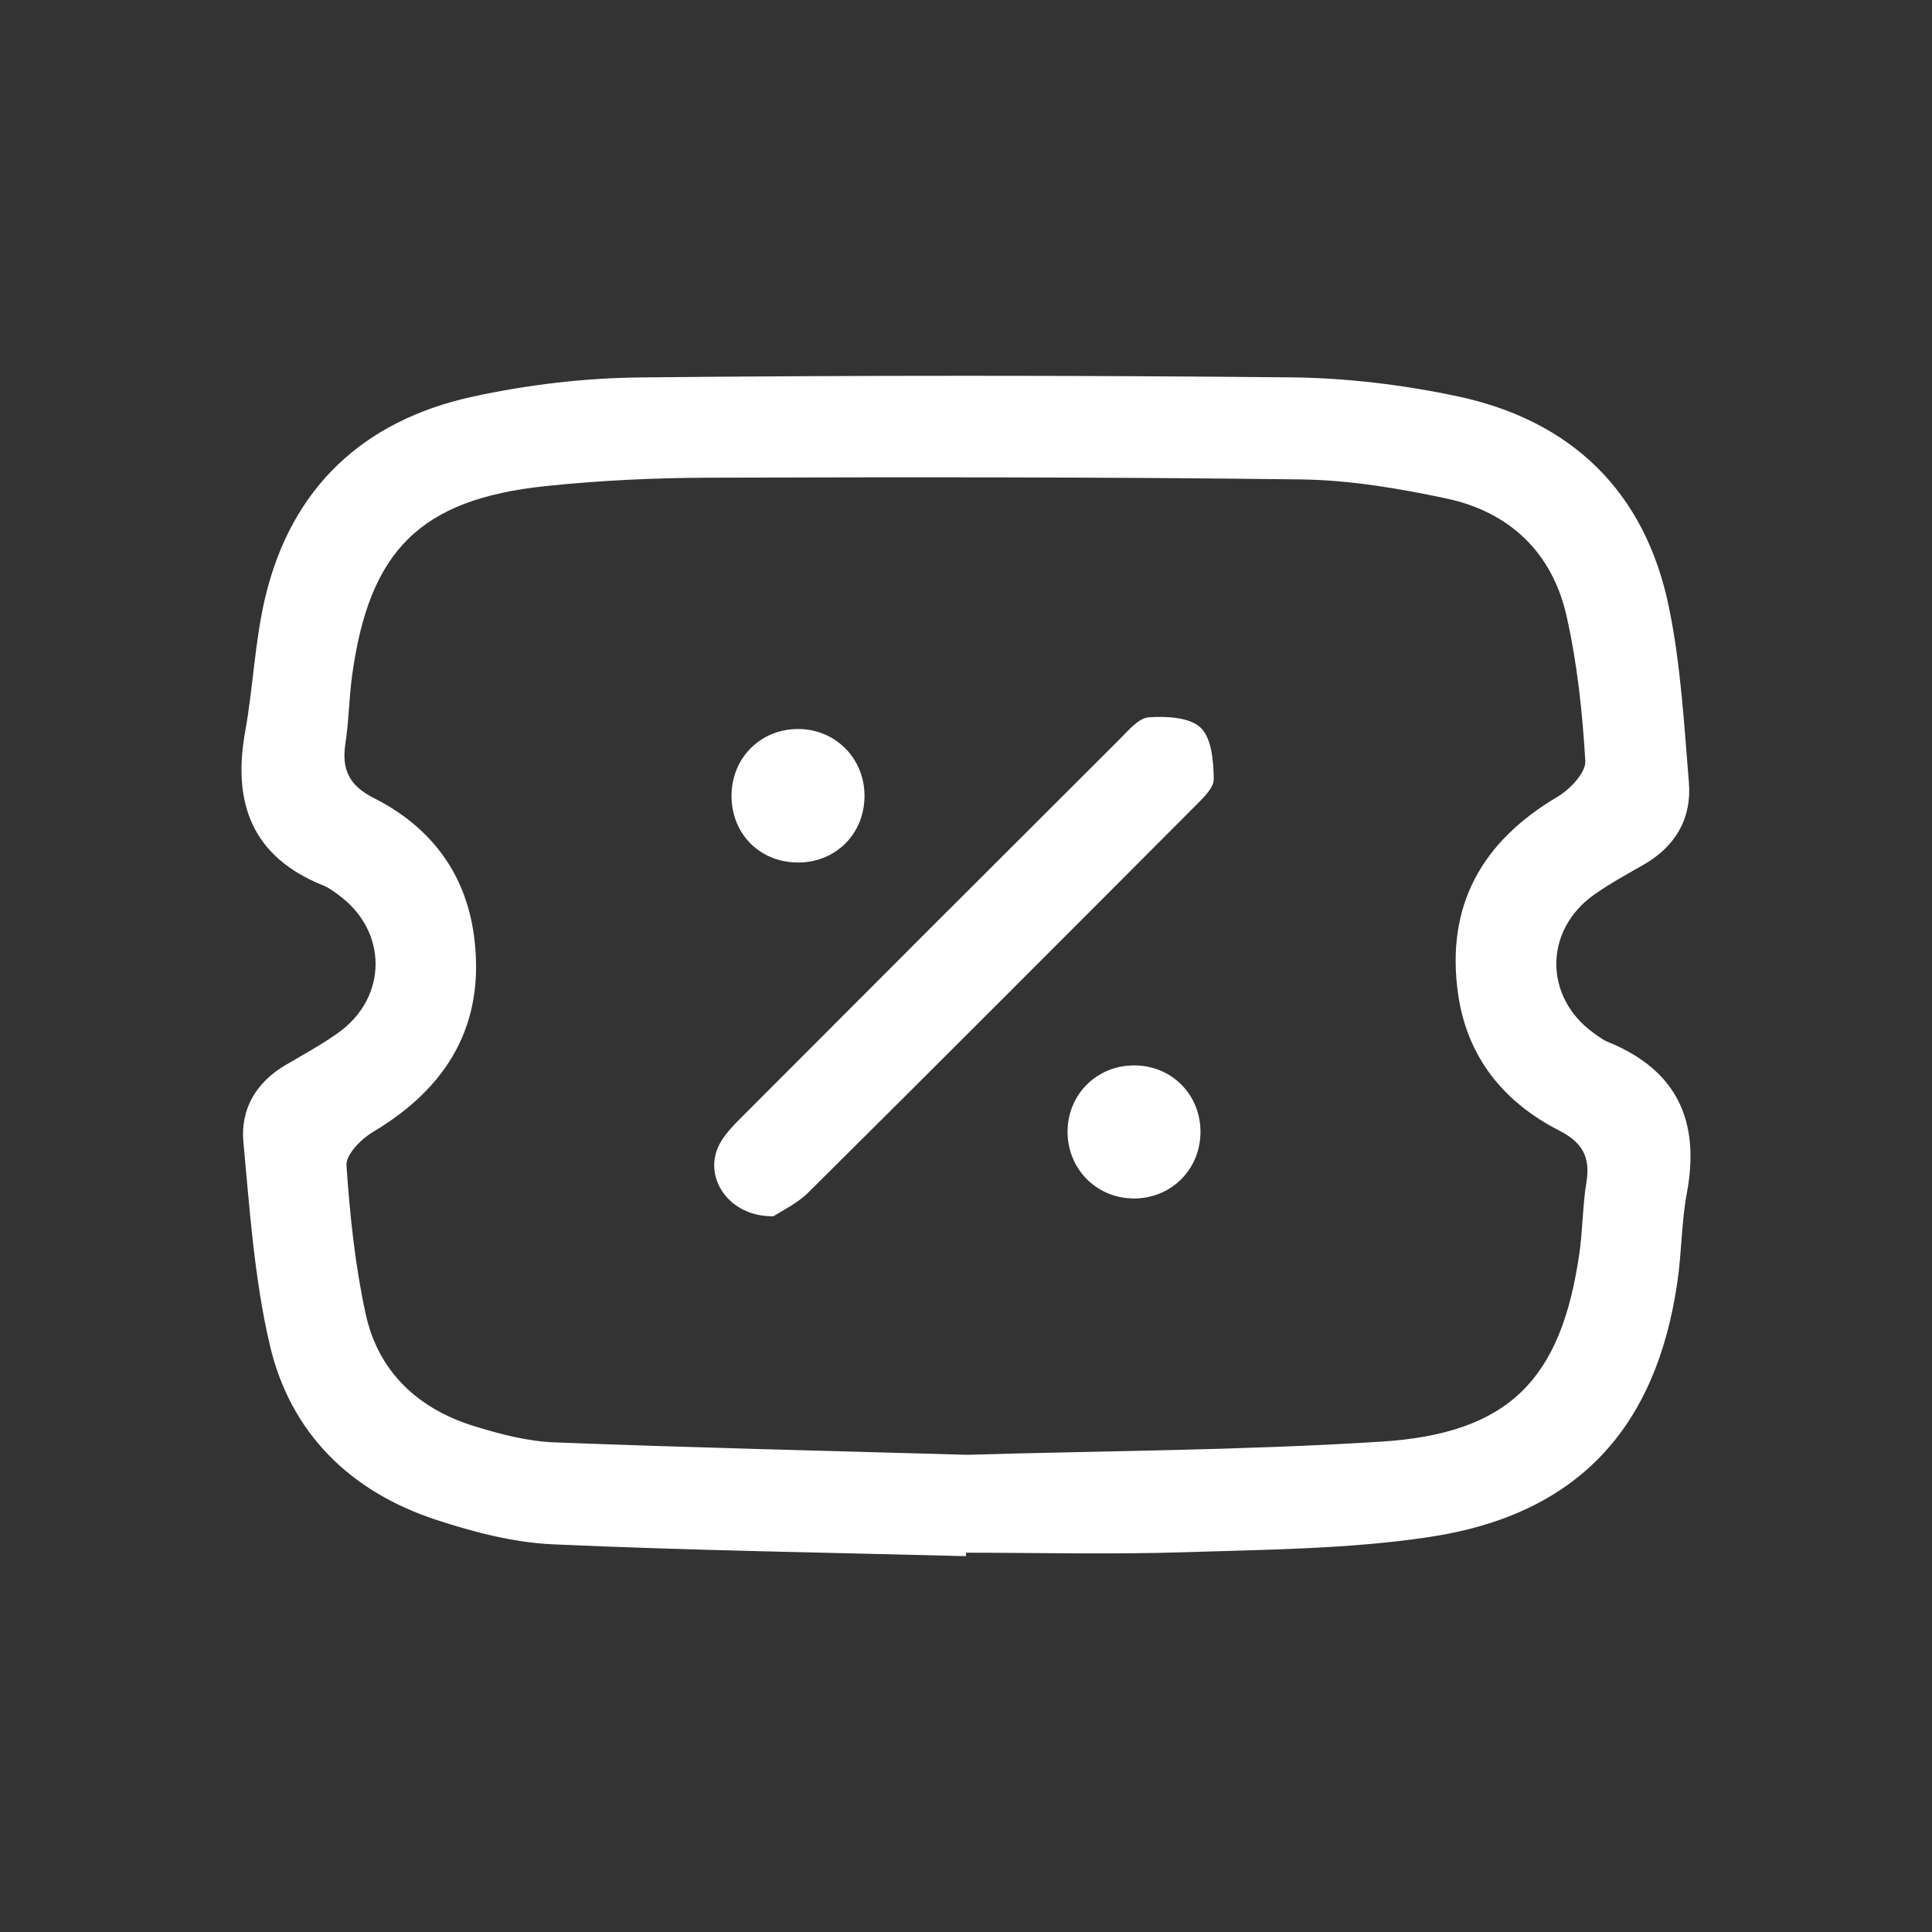 <svg width="60" height="60" viewBox="0 0 60 60" fill="none" xmlns="http://www.w3.org/2000/svg">
<rect x="0" y="0" width="60" height="60" fill="#333333" stroke="none"/>
<path d="M29.998 48.328C25.72 48.216 21.439 48.152 17.165 47.96C15.949 47.905 14.715 47.583 13.55 47.201C10.876 46.325 9.014 44.503 8.376 41.758C7.899 39.708 7.755 37.573 7.559 35.466C7.464 34.451 7.95 33.618 8.861 33.08C9.41 32.757 9.972 32.452 10.49 32.085C12.055 30.979 12.052 28.903 10.5 27.784C10.357 27.68 10.212 27.568 10.051 27.504C7.834 26.619 7.211 24.949 7.615 22.714C7.865 21.325 7.915 19.894 8.243 18.527C9.059 15.135 11.292 13.063 14.652 12.325C16.367 11.948 18.151 11.738 19.908 11.721C26.632 11.653 33.356 11.655 40.08 11.719C41.801 11.736 43.547 11.946 45.233 12.301C48.788 13.048 51.08 15.249 51.824 18.829C52.196 20.619 52.3 22.471 52.45 24.301C52.541 25.413 52.038 26.283 51.05 26.85C50.528 27.149 49.997 27.439 49.508 27.784C47.942 28.891 47.944 30.97 49.495 32.083C49.639 32.186 49.783 32.298 49.945 32.363C52.087 33.235 52.803 34.823 52.388 37.047C52.219 37.947 52.227 38.879 52.096 39.788C51.441 44.368 48.98 47.036 44.409 47.73C41.905 48.11 39.338 48.123 36.797 48.205C34.534 48.279 32.267 48.221 30.002 48.221C30.001 48.259 30 48.293 29.998 48.328ZM30.031 45.18C34.264 45.056 38.584 45.044 42.887 44.772C46.86 44.521 48.486 42.848 49.048 38.928C49.154 38.194 49.149 37.442 49.268 36.711C49.394 35.937 49.143 35.479 48.431 35.115C46.691 34.227 45.556 32.824 45.28 30.854C44.897 28.12 46.021 26.134 48.369 24.745C48.758 24.516 49.255 23.992 49.233 23.632C49.144 22.12 48.982 20.595 48.648 19.12C48.203 17.155 46.876 15.895 44.911 15.479C43.431 15.166 41.909 14.908 40.403 14.889C34.282 14.812 28.16 14.817 22.038 14.835C20.343 14.84 18.641 14.919 16.956 15.095C13.055 15.503 11.469 17.086 10.935 20.978C10.839 21.679 10.835 22.392 10.727 23.09C10.604 23.892 10.841 24.395 11.604 24.781C13.354 25.663 14.458 27.094 14.72 29.062C15.085 31.803 13.908 33.769 11.58 35.156C11.216 35.373 10.739 35.857 10.76 36.187C10.864 37.734 11.027 39.292 11.356 40.804C11.748 42.608 12.987 43.754 14.734 44.293C15.539 44.541 16.384 44.762 17.22 44.794C21.46 44.958 25.703 45.056 30.031 45.18Z" fill="white"/>
<path d="M24.025 37.771C22.626 37.801 21.815 36.545 22.343 35.538C22.503 35.233 22.758 34.97 23.005 34.722C26.922 30.795 30.843 26.873 34.771 22.957C35.042 22.686 35.36 22.299 35.679 22.277C36.221 22.238 36.947 22.274 37.288 22.6C37.631 22.927 37.688 23.646 37.694 24.195C37.698 24.476 37.352 24.794 37.108 25.04C33.118 29.043 29.124 33.044 25.112 37.025C24.755 37.381 24.269 37.607 24.025 37.771Z" fill="white"/>
<path d="M24.801 26.786C23.62 26.794 22.728 25.918 22.718 24.738C22.707 23.563 23.596 22.651 24.762 22.64C25.924 22.628 26.84 23.532 26.848 24.699C26.856 25.878 25.974 26.778 24.801 26.786Z" fill="white"/>
<path d="M35.173 37.219C34.009 37.195 33.119 36.252 33.155 35.08C33.191 33.954 34.081 33.091 35.212 33.087C36.386 33.082 37.293 33.996 37.282 35.171C37.272 36.342 36.344 37.243 35.173 37.219Z" fill="white"/>
</svg>
